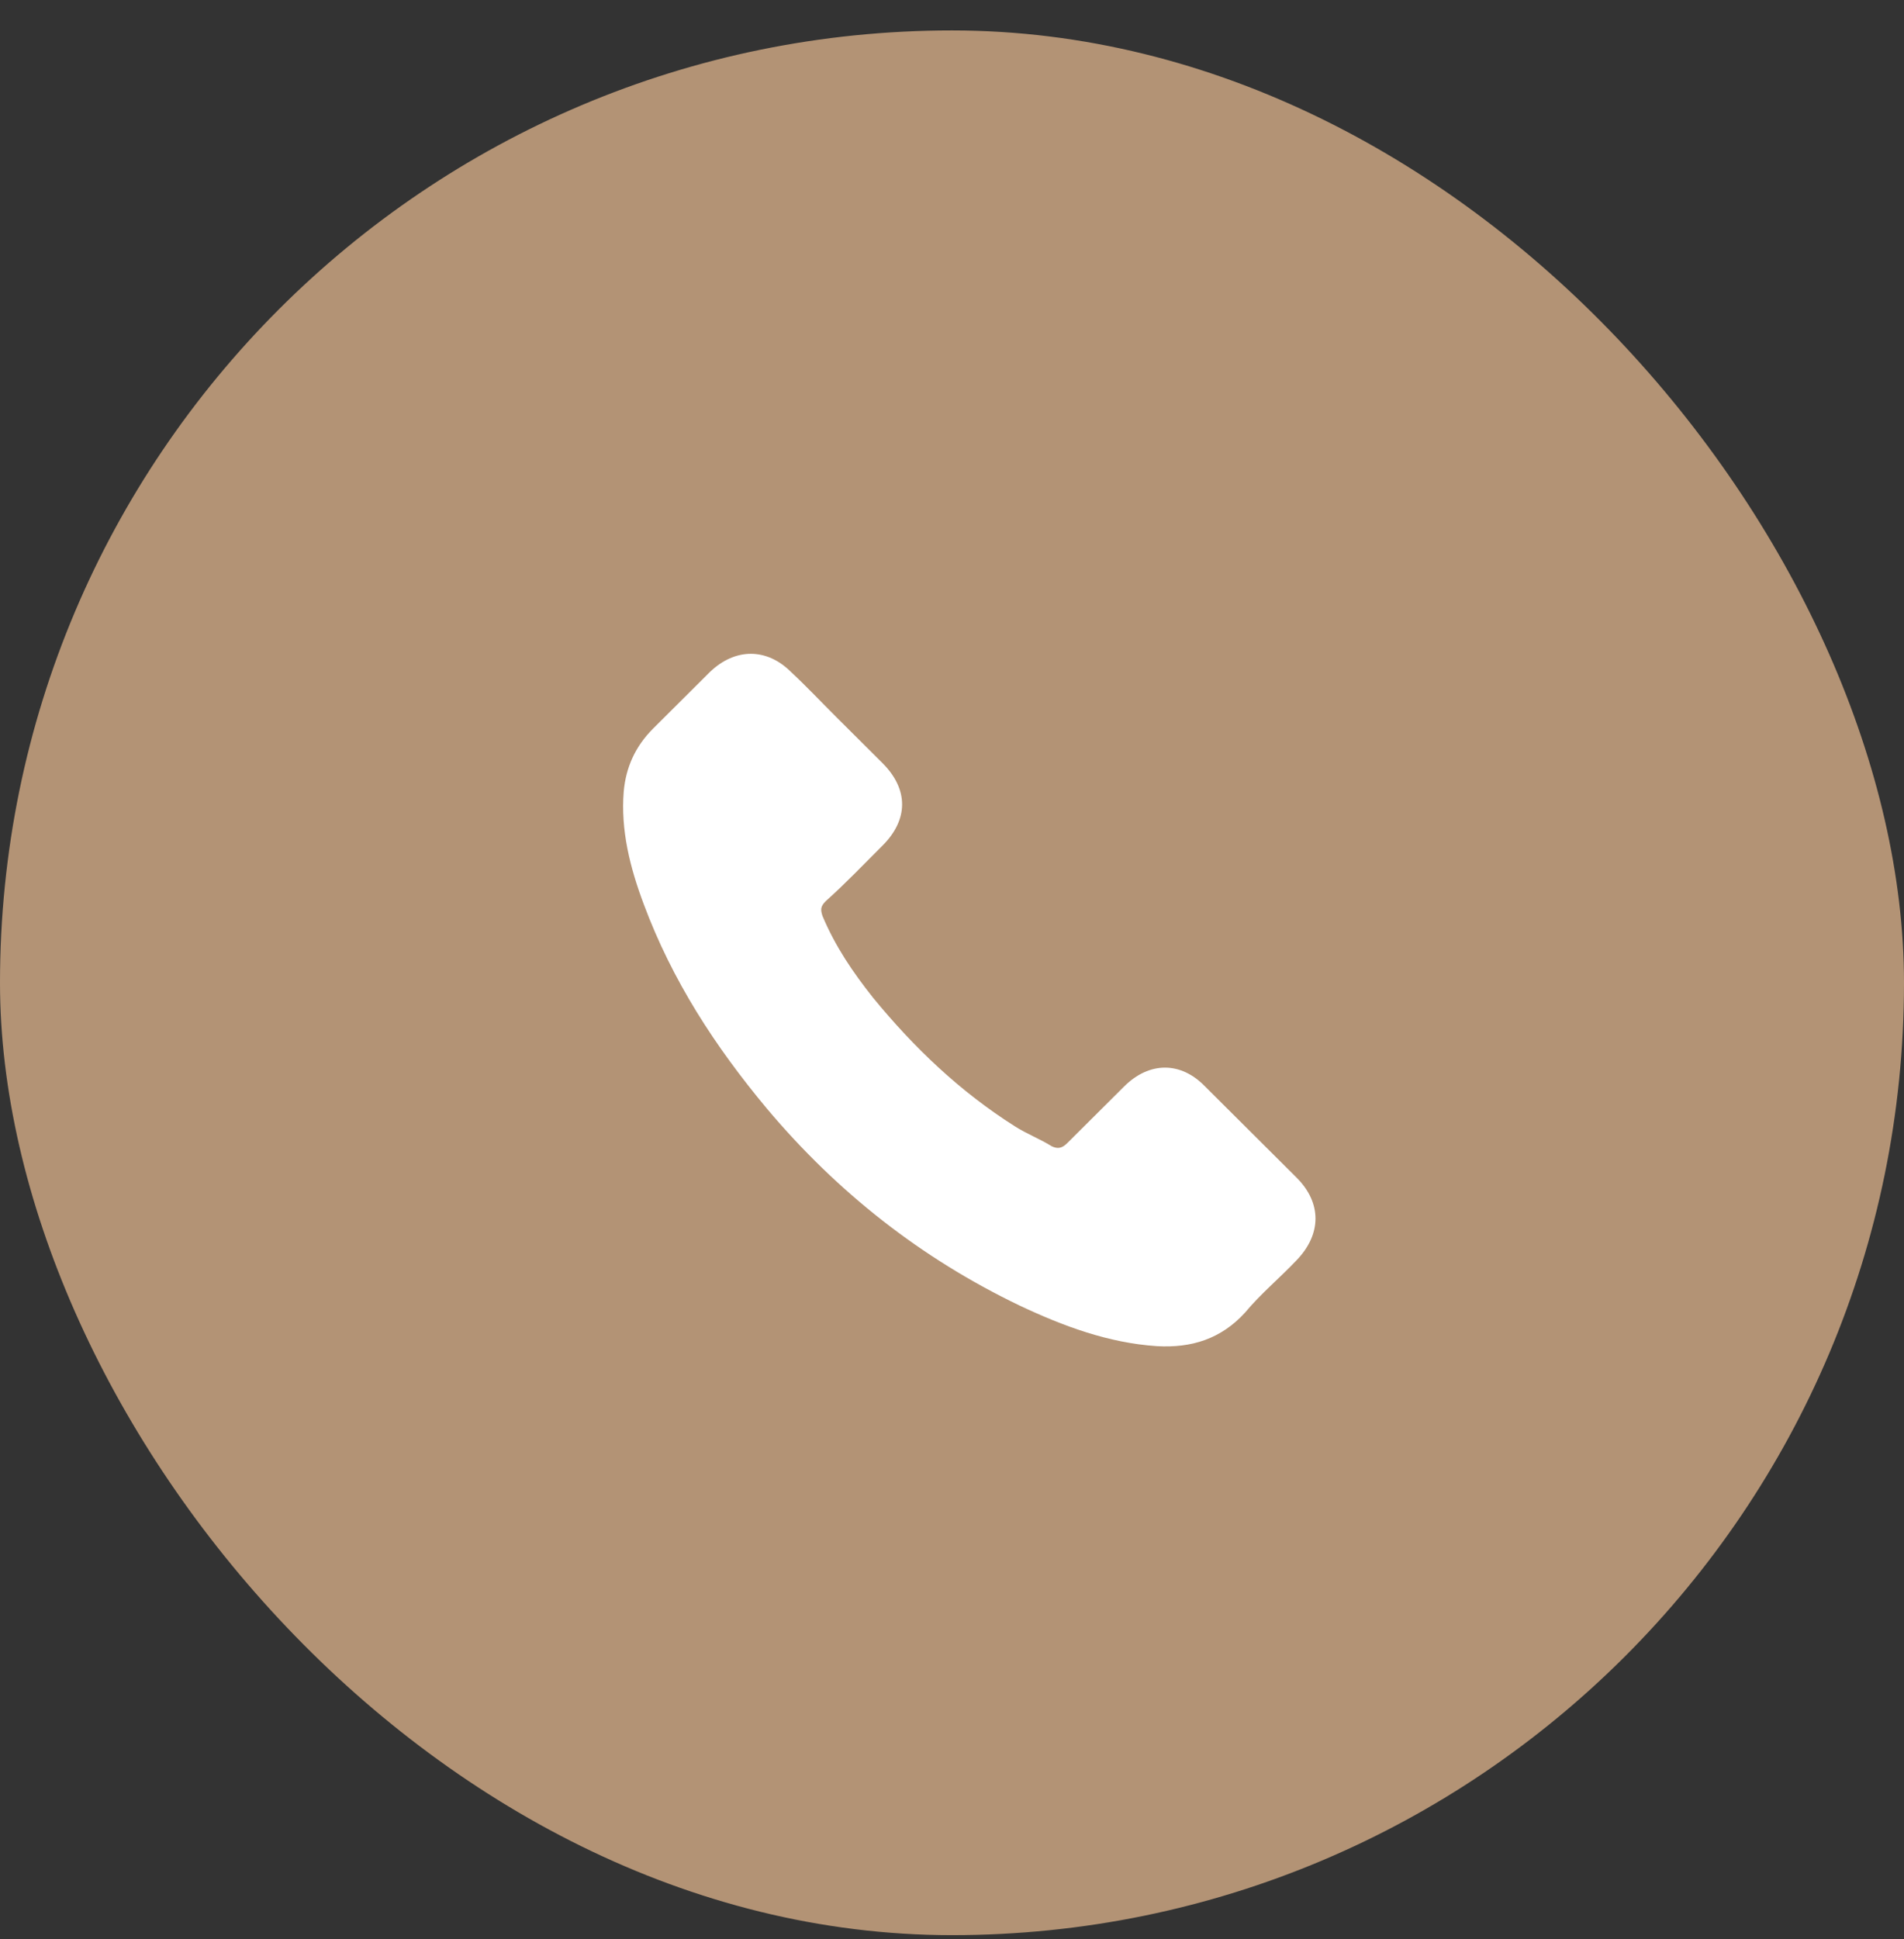 <svg width="55" height="56" viewBox="0 0 55 56" fill="none" xmlns="http://www.w3.org/2000/svg">
<rect x="0" y="0" width="55" height="56" fill="#333333" stroke="none"/>
<rect y="0.879" width="55" height="55" rx="27.5" fill="#b39375"/>
<path d="M34.811 31.373C34.111 30.647 33.201 30.647 32.472 31.373C31.924 31.919 31.381 32.459 30.833 33.005C30.681 33.156 30.559 33.185 30.378 33.098C30.046 32.889 29.649 32.738 29.316 32.523C27.736 31.524 26.4 30.252 25.216 28.805C24.639 28.079 24.125 27.324 23.758 26.447C23.7 26.267 23.7 26.174 23.851 26.023C24.429 25.506 24.942 24.966 25.49 24.42C26.248 23.665 26.248 22.788 25.49 22.033C25.035 21.58 24.609 21.156 24.184 20.732C23.729 20.279 23.303 19.826 22.848 19.402C22.148 18.705 21.238 18.705 20.509 19.402C19.961 19.948 19.418 20.488 18.87 21.034C18.351 21.551 18.082 22.155 18.018 22.846C17.925 23.967 18.199 25.053 18.596 26.11C19.418 28.317 20.661 30.223 22.148 32.006C24.184 34.428 26.61 36.333 29.439 37.692C30.716 38.296 32.023 38.778 33.417 38.871C34.42 38.929 35.272 38.662 35.966 37.901C36.421 37.355 36.969 36.902 37.453 36.391C38.182 35.636 38.182 34.73 37.453 34.004C36.572 33.127 35.692 32.25 34.811 31.373Z" fill="#fff"/>
</svg>
